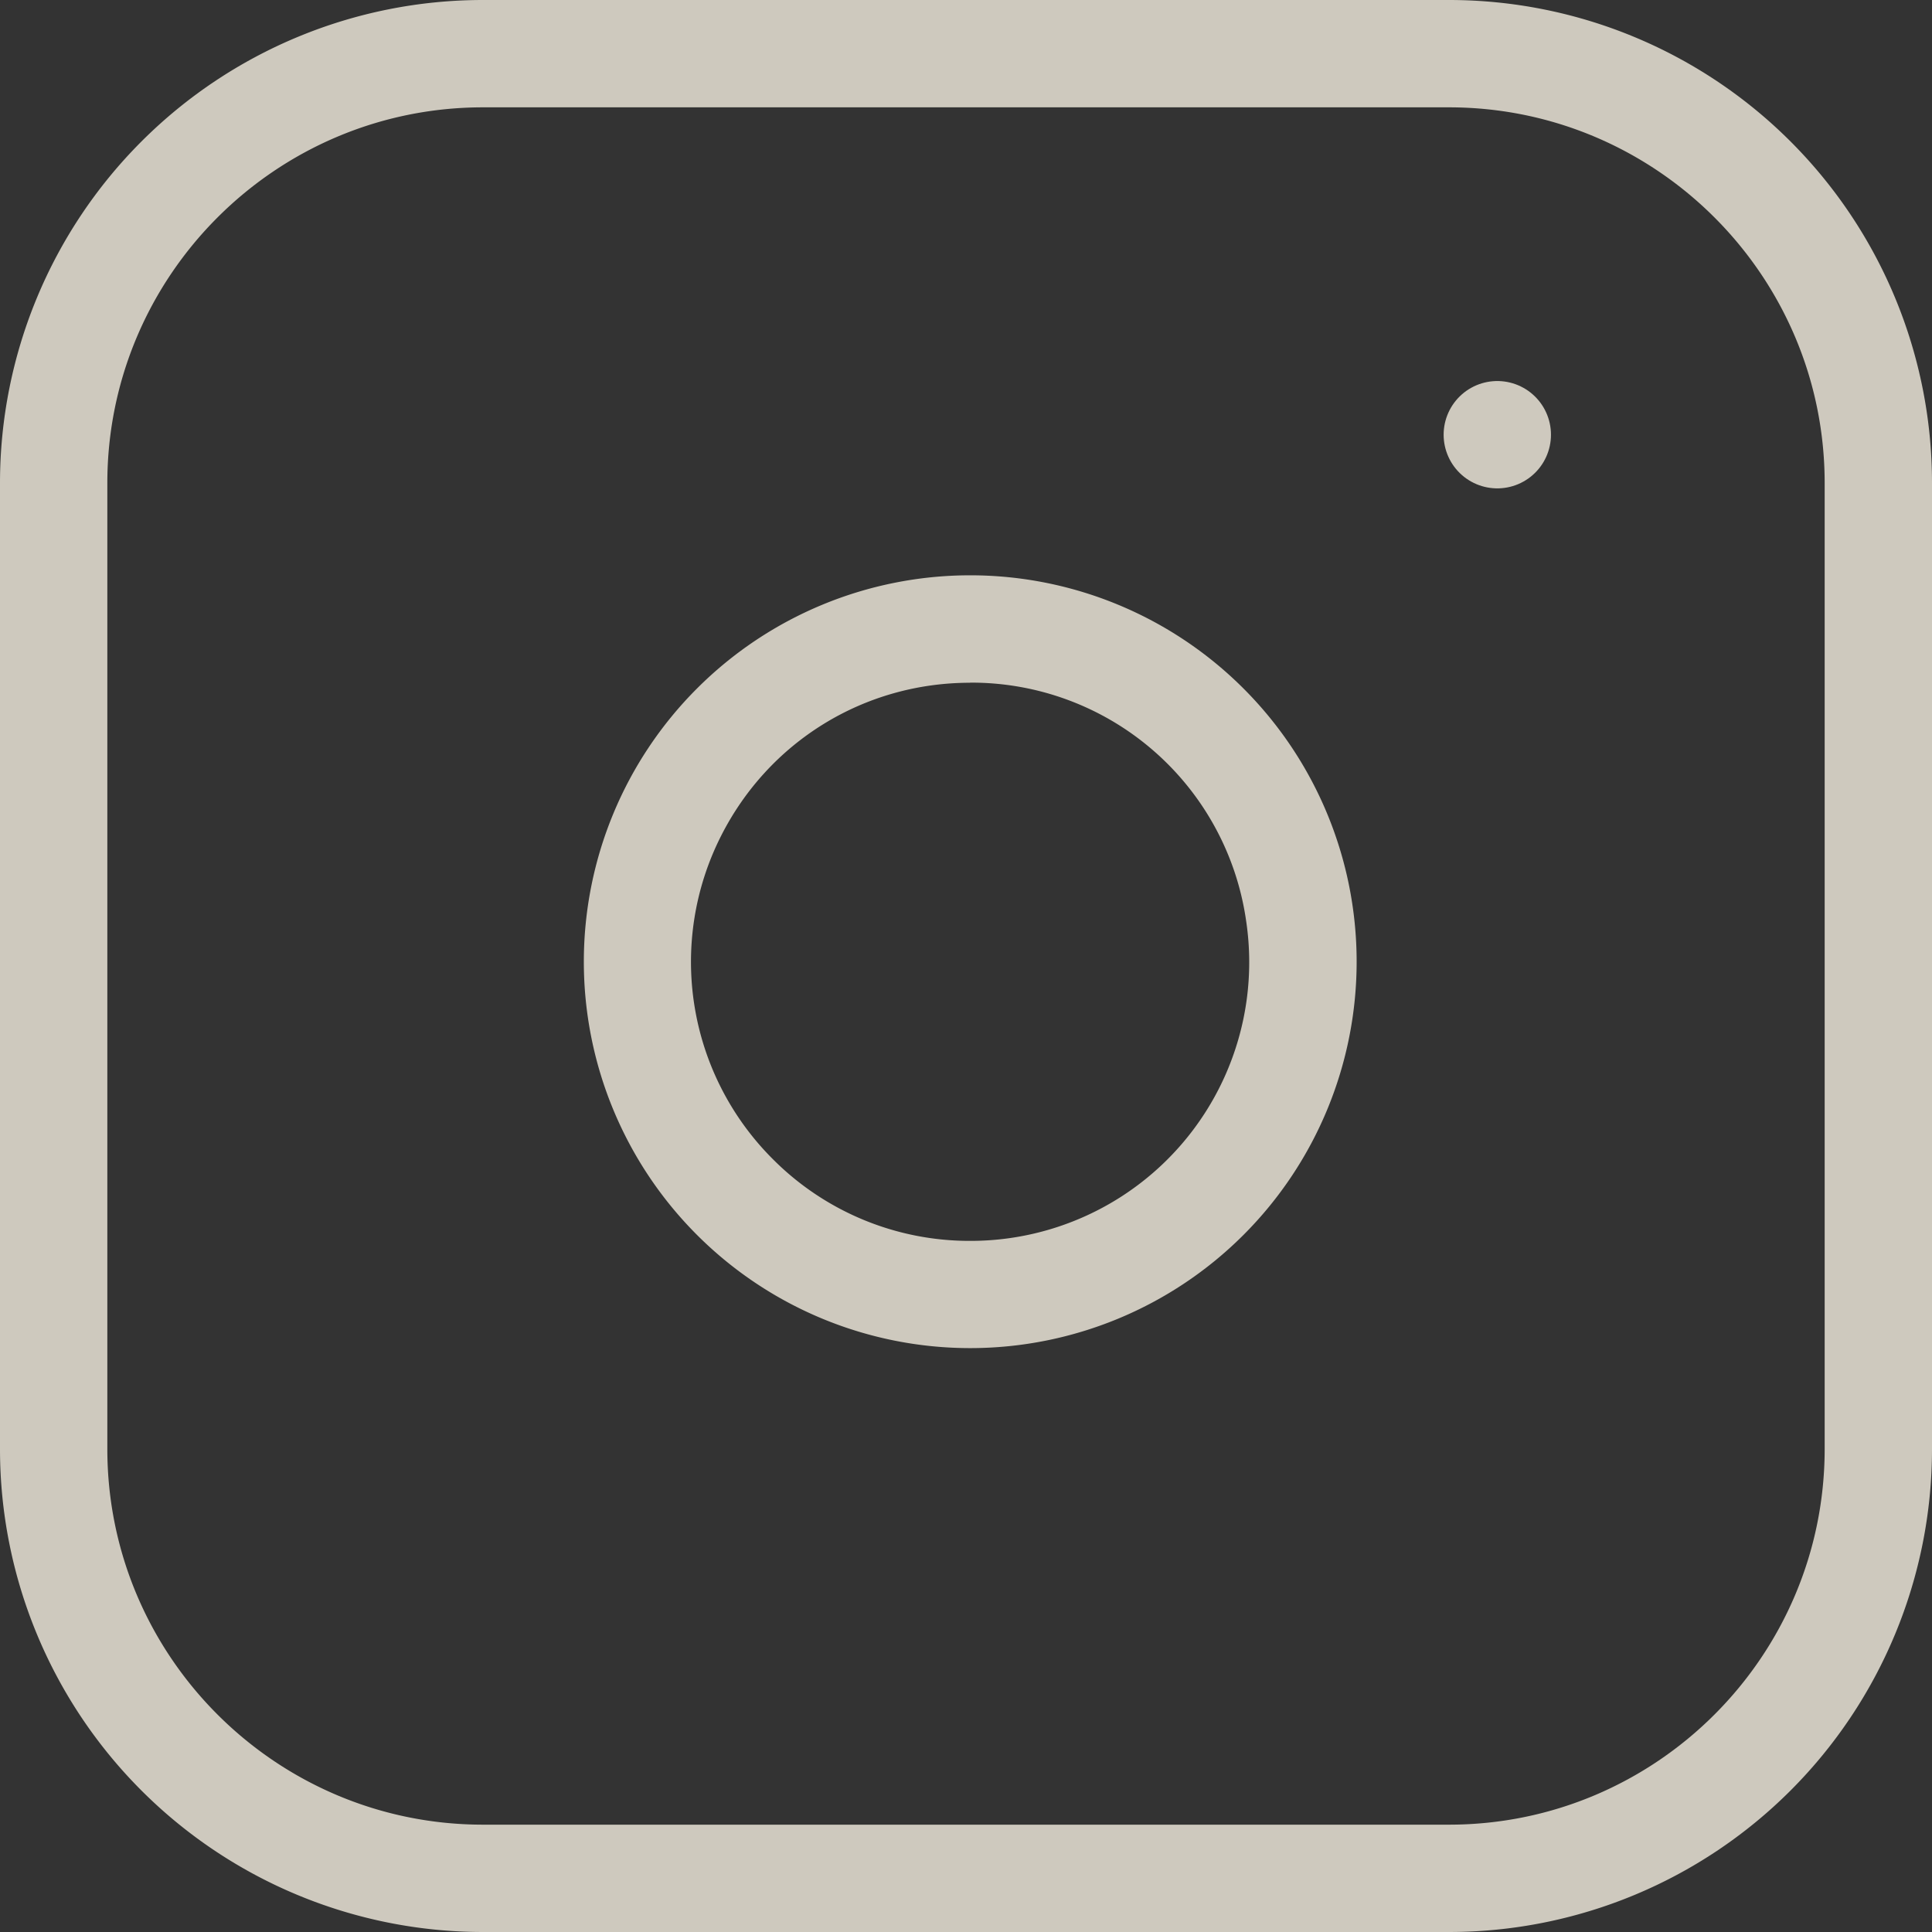 <svg xmlns="http://www.w3.org/2000/svg" width="18" height="18" viewBox="0 0 18 18">
    <rect x="0" y="0" width="18" height="18" fill="#333333" stroke="none"/>
    <g data-name="Icon feather-instagram" style="opacity:.76">
        <g data-name="Path 2875" style="fill:none;stroke-linecap:round">
            <path d="M7.5 3h9A4.5 4.5 0 0 1 21 7.5v9a4.5 4.5 0 0 1-4.5 4.5h-9A4.5 4.5 0 0 1 3 16.5v-9A4.5 4.5 0 0 1 7.5 3z" style="stroke:none" transform="translate(-3 -3)"/>
            <path d="M7.5 4C5.57 4 4 5.57 4 7.5v9C4 18.43 5.57 20 7.5 20h9c1.93 0 3.5-1.57 3.5-3.5v-9C20 5.57 18.43 4 16.5 4h-9m0-1h9A4.5 4.5 0 0 1 21 7.5v9a4.5 4.5 0 0 1-4.5 4.5h-9A4.5 4.5 0 0 1 3 16.5v-9A4.5 4.5 0 0 1 7.5 3z" style="fill:#fff9ea;stroke:none" transform="translate(-3 -3)"/>
        </g>
        <g data-name="Path 2876" style="fill:none;stroke-linecap:round">
            <path d="M19.226 15.007a3.6 3.6 0 1 1-3.033-3.033 3.6 3.6 0 0 1 3.033 3.033z" style="stroke:none" transform="translate(-6.626 -6.574)"/>
            <path d="M15.664 12.935c-.988 0-1.877.548-2.322 1.431a2.596 2.596 0 0 0 .484 3.007 2.584 2.584 0 0 0 1.84.762 2.596 2.596 0 0 0 2.57-2.981 2.585 2.585 0 0 0-2.572-2.22m0-1a3.6 3.6 0 1 1 .003 7.2 3.6 3.6 0 0 1-.003-7.2z" style="fill:#fff9ea;stroke:none" transform="translate(-6.626 -6.574)"/>
        </g>
        <path data-name="Path 2877" d="M26.25 9.75h0" transform="translate(-12.3 -5.7)" style="stroke:#fff9ea;stroke-linejoin:round;fill:none;stroke-linecap:round"/>
    </g>
</svg>
